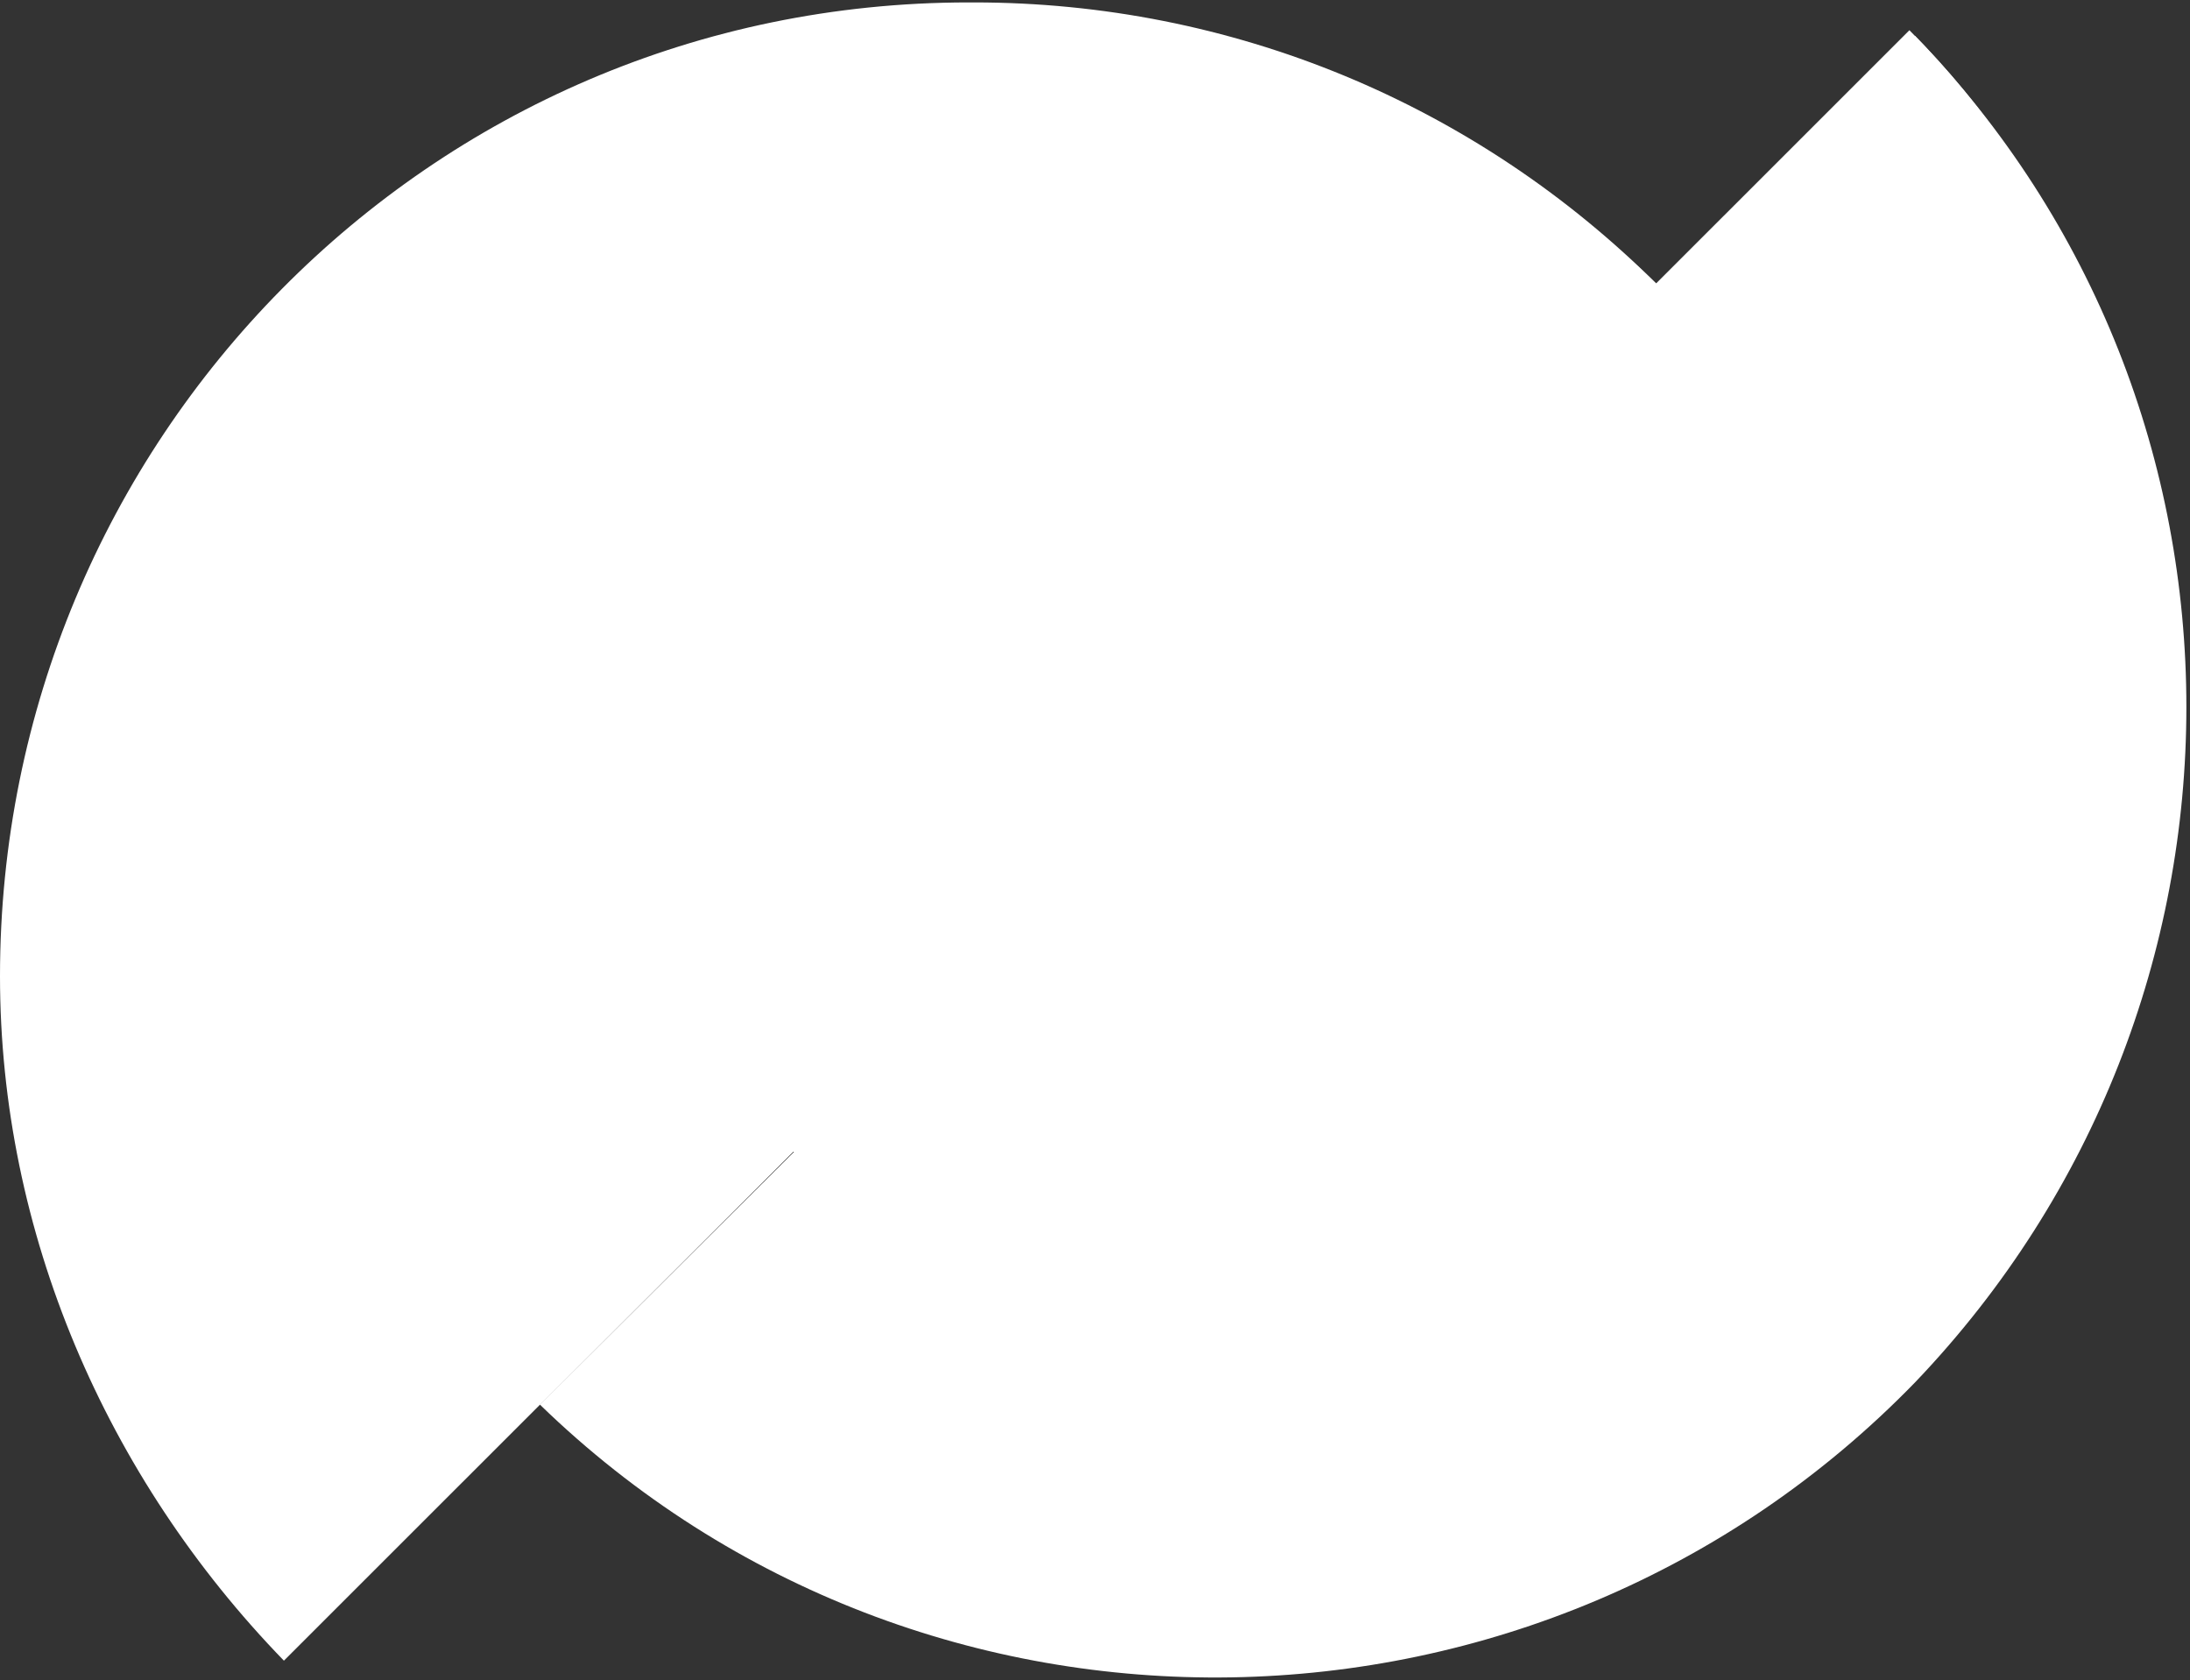<svg version="1.2" xmlns="http://www.w3.org/2000/svg" viewBox="0 0 1552 1191" width="1552" height="1191">
	<rect x="0" y="0" width="1552" height="1191" fill="#333333" stroke="none"/>
	<title>MTO</title>
	<defs>
		<clipPath clipPathUnits="userSpaceOnUse" id="cp1">
			<path d="m382.67 995.56c272.21 264.26 710.12 256.36 974.44-15.76 256.43-268.19 256.43-690.19 0-954.42z"/>
		</clipPath>
		<clipPath clipPathUnits="userSpaceOnUse" id="cp2">
			<path d="m686.44 1.72c-382.67 0-686.44 311.55-686.44 690.16 0 181.43 74.96 354.96 201.19 485.11l974.45-974.14c-130.2-130.15-303.77-201.13-485.24-201.13z"/>
		</clipPath>
		<clipPath clipPathUnits="userSpaceOnUse" id="cp3">
			<path d="m382.67 202.85c-220.92 216.91-220.92 571.87 0 792.71l792.97-792.71c-220.94-216.92-575.99-216.92-792.97 0z"/>
		</clipPath>
		<clipPath clipPathUnits="userSpaceOnUse" id="cp4">
			<path d="m560.2 814.16c220.92 220.85 572.03 220.85 792.95 0 220.94-220.87 220.94-571.86 0-792.74z"/>
		</clipPath>
		<clipPath clipPathUnits="userSpaceOnUse" id="cp5">
			<path d="m4150.23 1.72v1194.99h-4150.23v-1194.99z"/>
		</clipPath>
	</defs>
	<style>
		.s0 { fill: #ffffff } 
	</style>
	<g id="Clip-Path" clip-path="url(#cp1)">
		<g id="Layer">
			<path id="Layer" class="s0" d="m-205 609l1207.1-1206.7 1207.1 1206.7-1207.1 1206.9z"/>
		</g>
	</g>
	<g id="Clip-Path" clip-path="url(#cp2)">
		<g id="Layer">
			<path id="Layer" class="s0" d="m-654.8 589.3l1207.2-1210.7 1211.1 1210.7-1211.1 1206.9z"/>
		</g>
	</g>
	<g id="Clip-Path" clip-path="url(#cp3)">
		<g id="Layer">
			<path id="Layer" class="s0" d="m1175.6 37.2v958.4h-1013.9v-958.4z"/>
		</g>
	</g>
	<g id="Clip-Path" clip-path="url(#cp4)">
		<g id="Layer">
			<path id="Layer" class="s0" d="m55.2 530.3l1014-1013.7 1009.8 1013.7-1009.8 1009.6z"/>
		</g>
	</g>
	<g id="Clip-Path" clip-path="url(#cp5)">
	</g>
</svg>